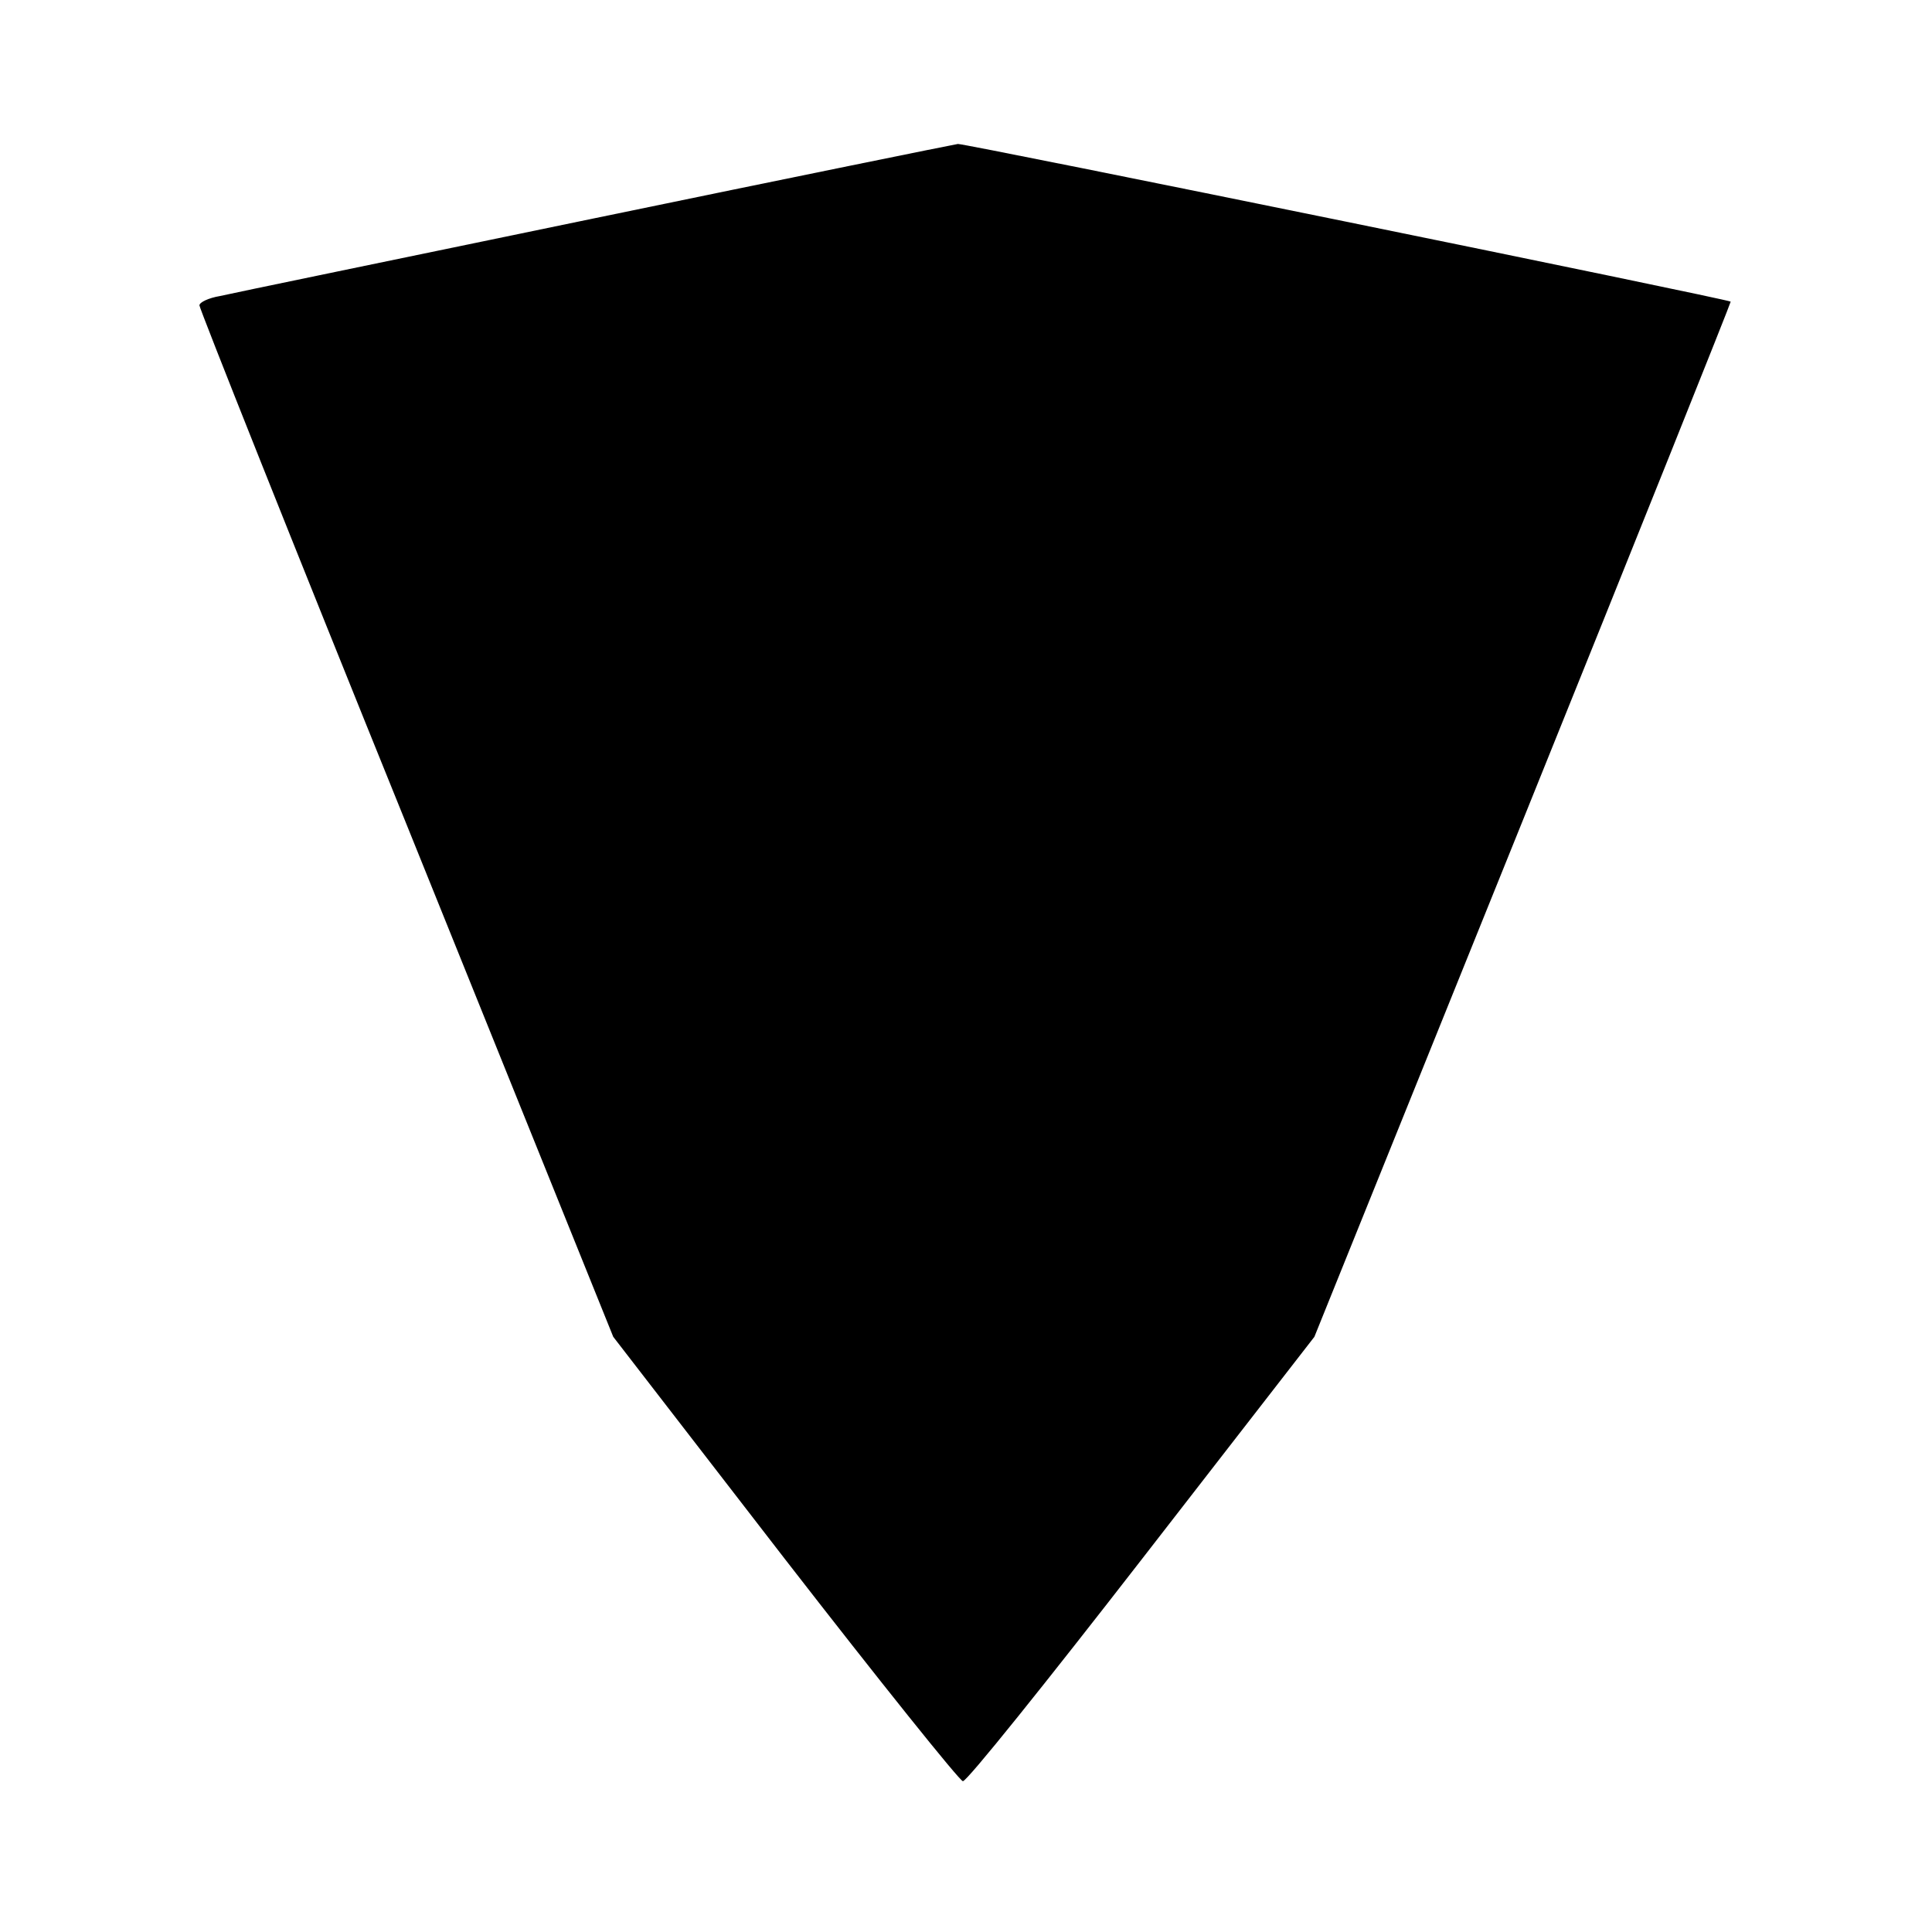 <?xml version="1.0" standalone="no"?>
<!DOCTYPE svg PUBLIC "-//W3C//DTD SVG 20010904//EN"
 "http://www.w3.org/TR/2001/REC-SVG-20010904/DTD/svg10.dtd">
<svg version="1.0" xmlns="http://www.w3.org/2000/svg"
 width="310pt" height="310pt" viewBox="0 0 310 310"
 preserveAspectRatio="xMidYMid meet">
<g transform="translate(0,310) scale(0.1,-0.1)"
fill="#000000" stroke="none">
<path d="M955 2750 c-314 -65 -585 -121 -602 -125 -18 -3 -33 -10 -33 -15 0
-5 149 -380 332 -832 l332 -823 275 -356 c152 -196 281 -357 286 -357 6 -1
135 160 287 356 l277 357 335 830 c184 456 334 831 333 831 -4 4 -1229 254
-1240 253 -7 -1 -268 -54 -582 -119z"/>
</g>
</svg>
